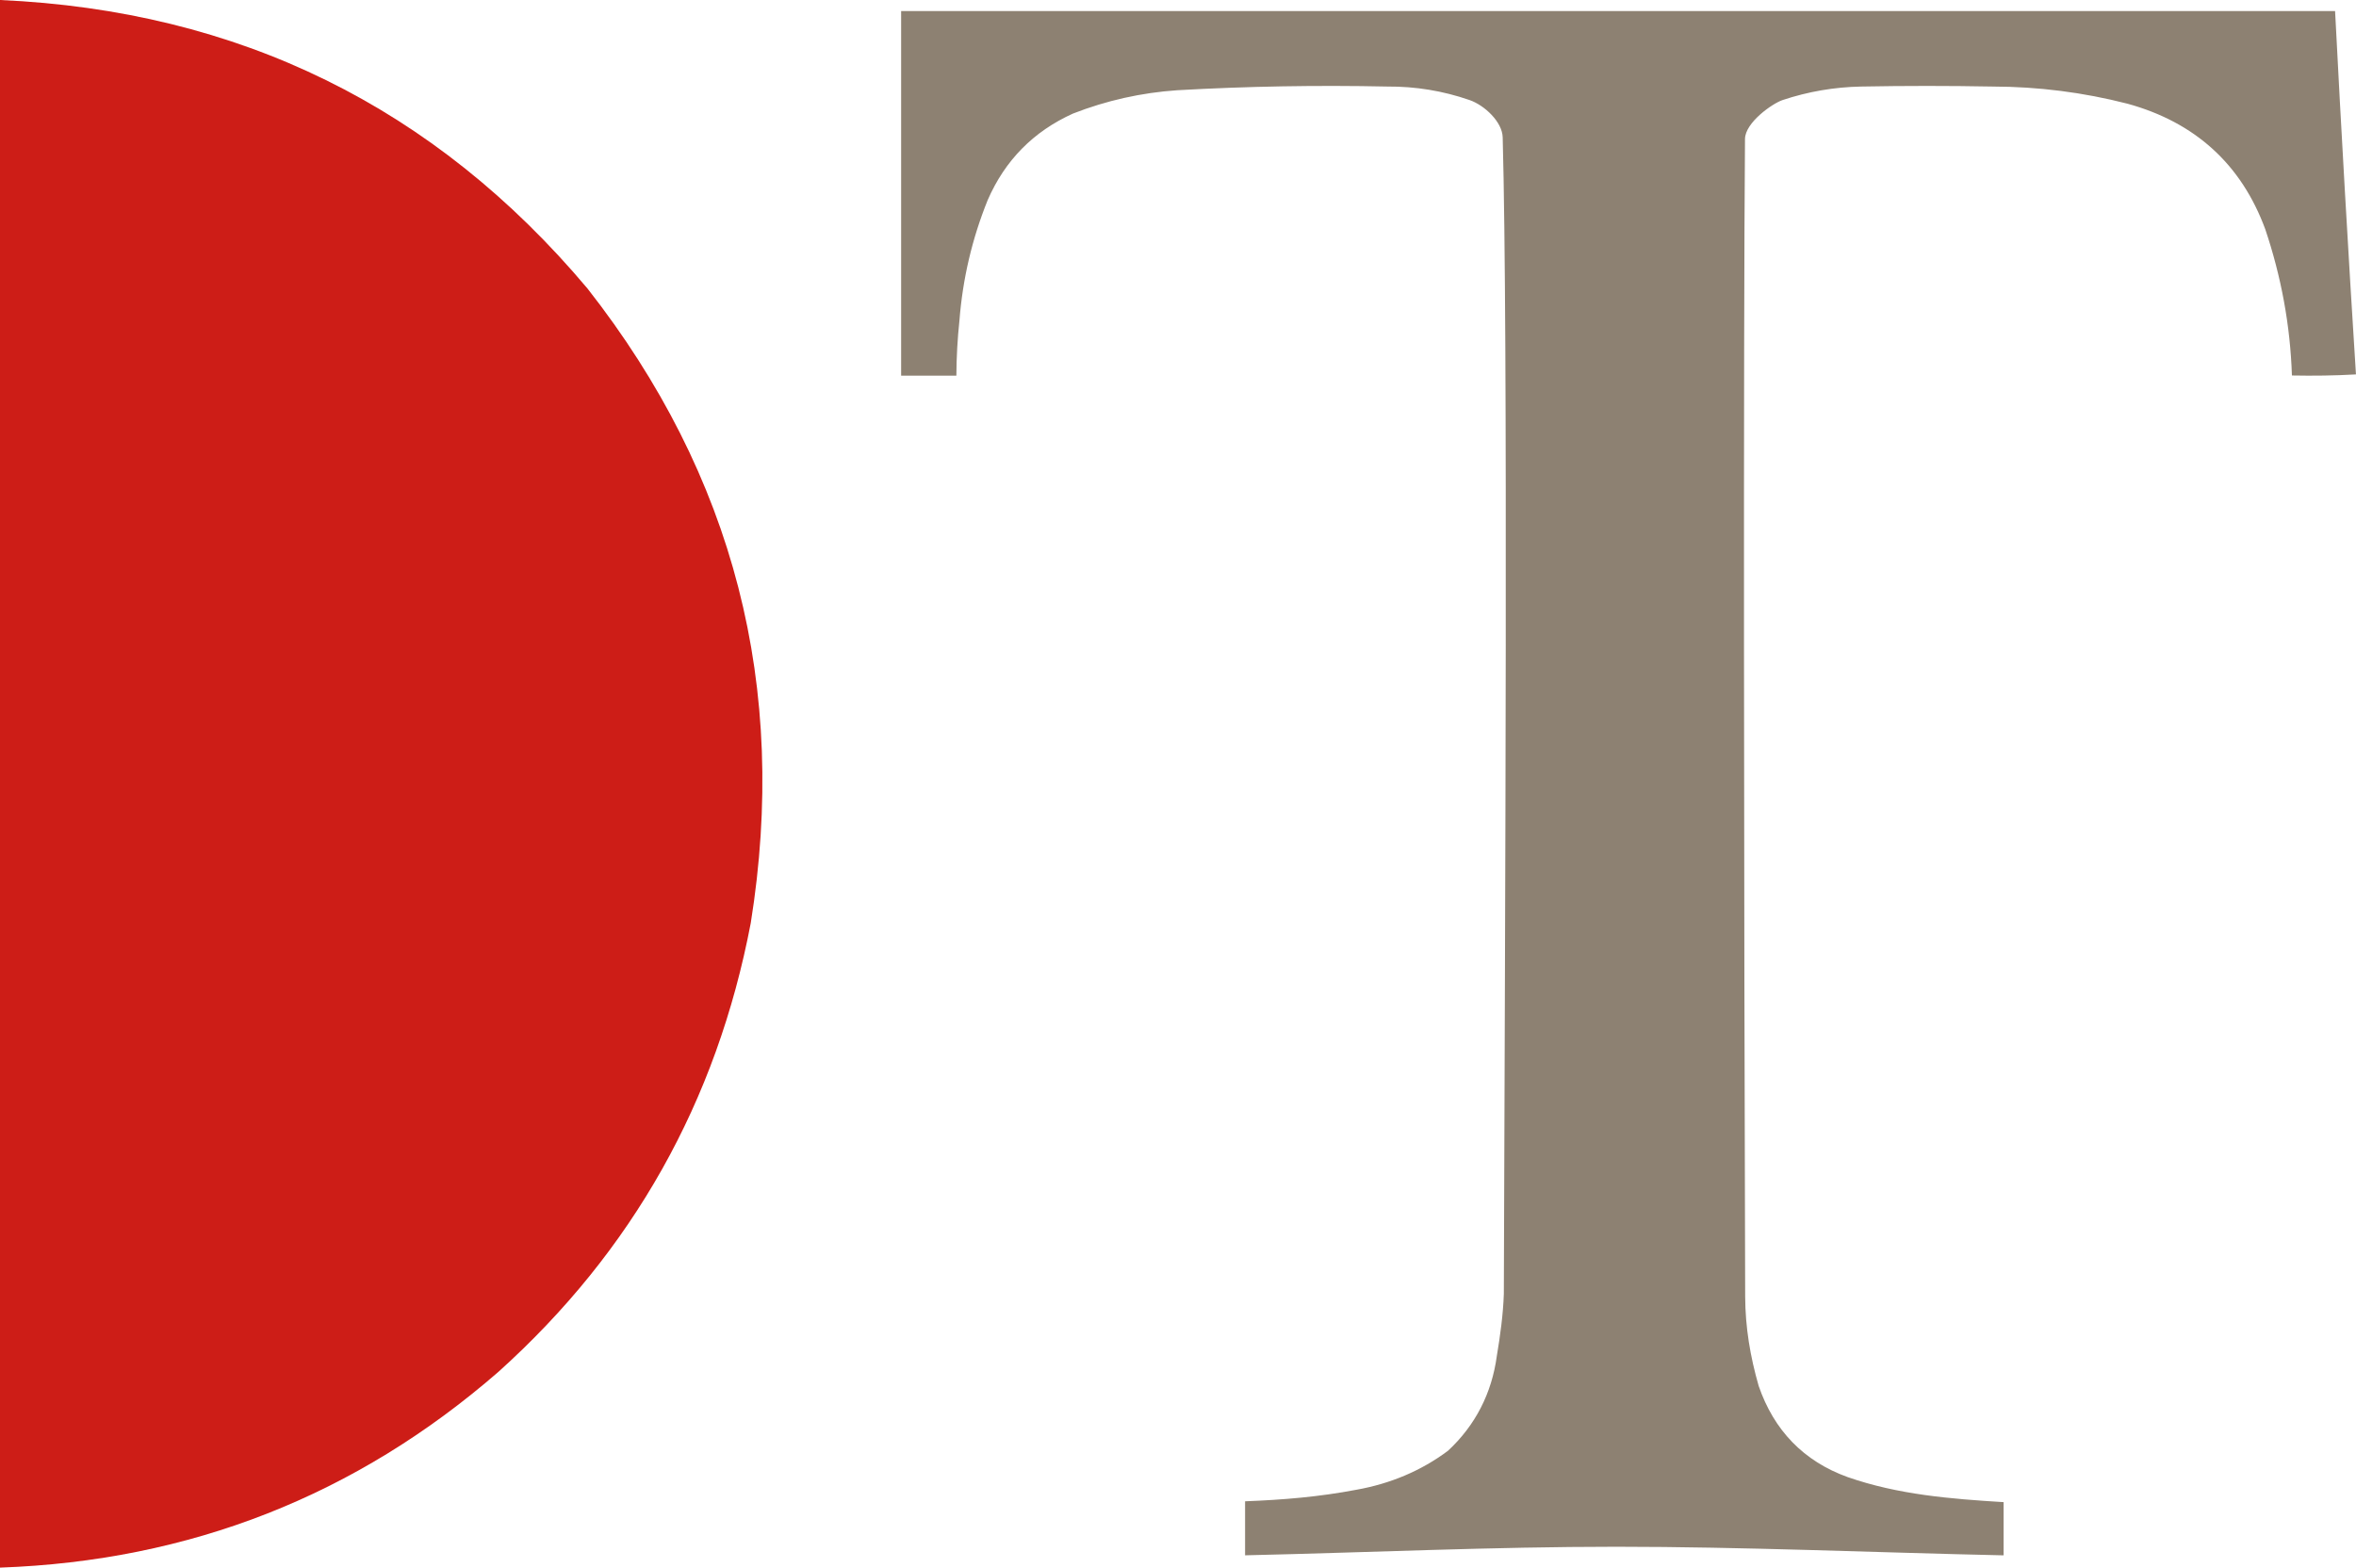 <?xml version="1.0" encoding="UTF-8" standalone="no"?><!DOCTYPE svg PUBLIC "-//W3C//DTD SVG 1.1//EN" "http://www.w3.org/Graphics/SVG/1.1/DTD/svg11.dtd"><svg width="100%" height="100%" viewBox="0 0 5997 3991" version="1.1" xmlns="http://www.w3.org/2000/svg" xmlns:xlink="http://www.w3.org/1999/xlink" xml:space="preserve" xmlns:serif="http://www.serif.com/" style="fill-rule:evenodd;clip-rule:evenodd;stroke-linejoin:round;stroke-miterlimit:2;"><path d="M0,0c607.591,26.985 1106.03,271.777 1495.31,734.375c373.509,476.287 512.053,1014.83 415.624,1615.62c-86.593,454.066 -300.656,834.781 -642.187,1142.19c-362.531,315.218 -785.45,481.343 -1268.75,498.437l0,-3990.62Z" style="fill:#cd1d17;"/><path d="M2293.75,28.125l3650,0c15.875,308.519 33.563,616.853 53.125,925c-55.156,3.125 -107.727,3.779 -162.977,2.739c-4.188,-127.291 -27.158,-251.389 -67.752,-372.014c-61.188,-166.407 -179.427,-272.653 -350.521,-319.788c-112.719,-28.933 -227.313,-43.516 -343.75,-43.75c-111.469,-2.083 -222.906,-2.083 -334.375,0c-68.469,1.341 -135.125,12.8 -200,34.375c-25.893,8.612 -95.416,57.184 -95.765,99.193c-4.221,508.555 -2.672,1959.56 0.453,2946.12c0.251,79.354 12.999,153.594 34.374,228.125c38.782,112.719 114.282,191.653 226.563,232.059c128.623,44.8 261.776,55.5 396.875,63.746l0,135.445c-328.656,-7.156 -663.542,-21.875 -985.938,-21.875c-316.229,-0 -628.654,14.635 -944.81,21.791l0,-137.5c96.625,-3.718 188.673,-11.313 283.736,-29.47c85.375,-15.218 164.023,-47.8 232.835,-99.238c69.532,-64.562 111.429,-146.433 124.21,-241.245c8.656,-51.719 16.097,-105.651 17.847,-158.088c3.125,-984.506 10.875,-2437.83 -2.928,-2944.34c-1.064,-39.052 -46.086,-81.479 -84.327,-94.723c-67.688,-23.441 -137.5,-34.899 -209.375,-34.375c-178.25,-3.797 -356.375,-0.672 -534.375,9.375c-91.656,6.247 -180.2,26.038 -265.625,59.375c-100.706,45.497 -173.1,118.935 -217.188,220.313c-39.675,98.287 -63.631,200.372 -71.874,306.25c-4.976,46.75 -7.582,93.625 -7.813,140.625l-140.625,-0l0,-928.125Z" style="fill:#8d8172;"/></svg>
